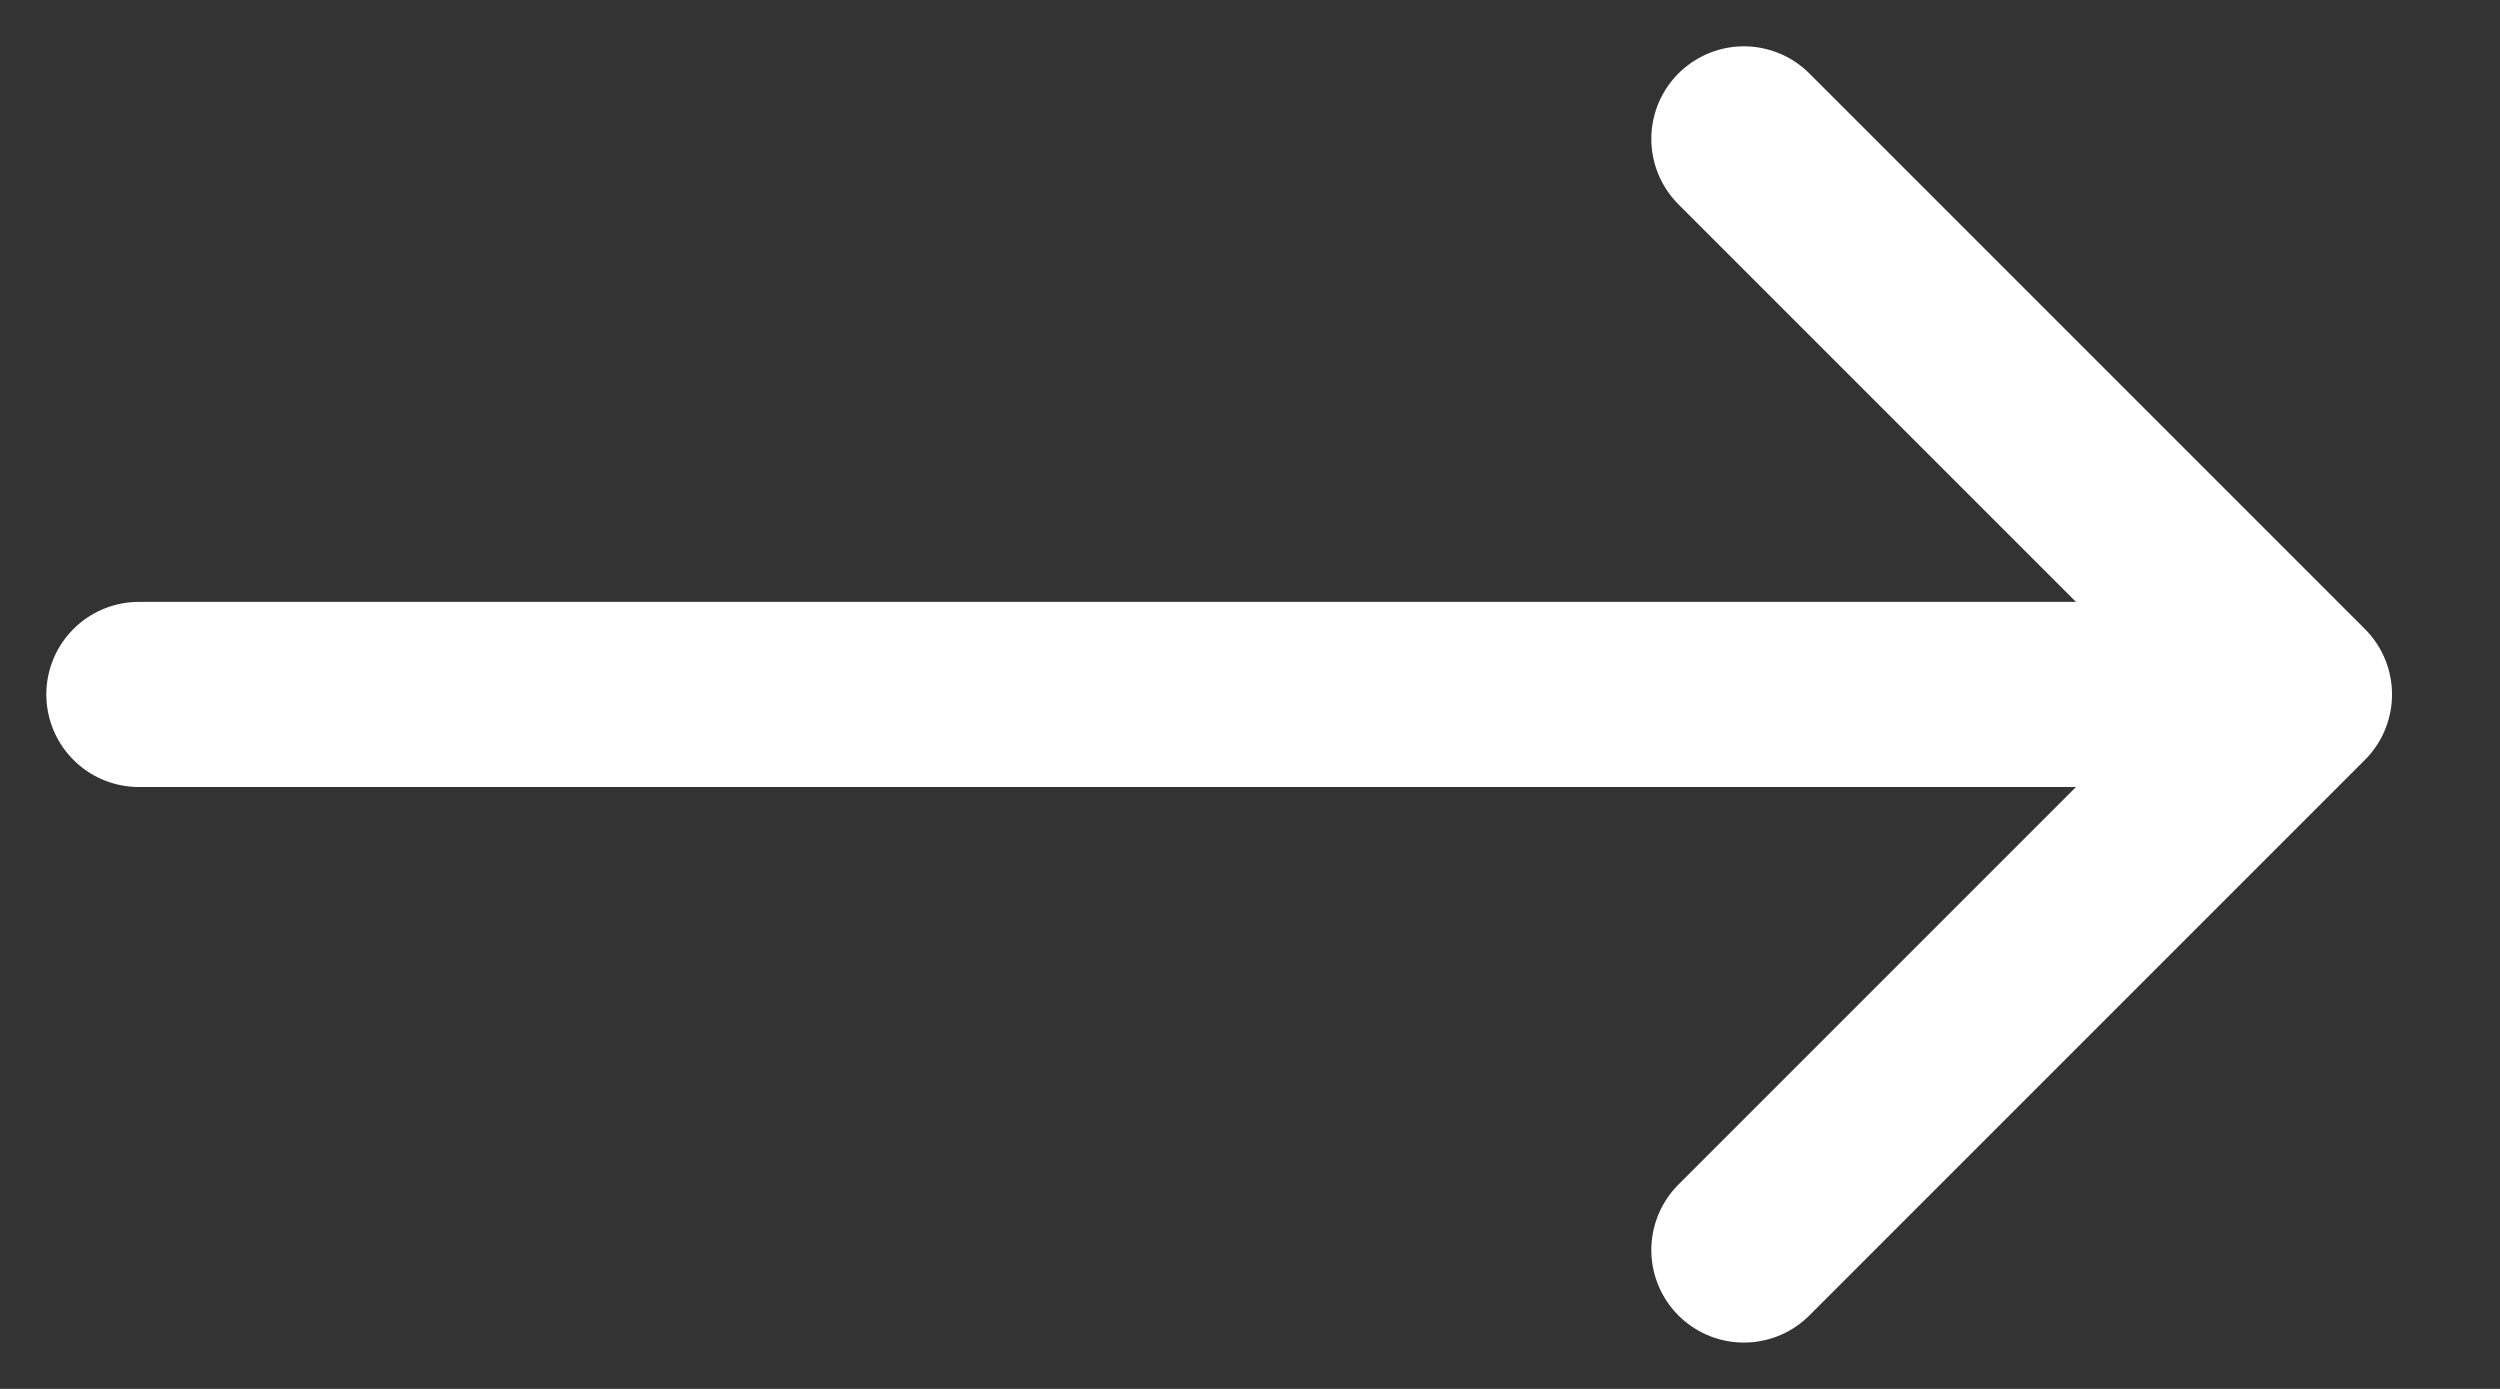 <svg width="18" height="10" viewBox="0 0 18 10" fill="none" xmlns="http://www.w3.org/2000/svg">
<rect x="0" y="0" width="18" height="10" fill="#333333" stroke="none"/>
<path d="M1 5H16.556M16.556 5L12.556 1M16.556 5L12.556 9" stroke="white" stroke-width="1.333" stroke-linecap="round" stroke-linejoin="round"/>
</svg>
